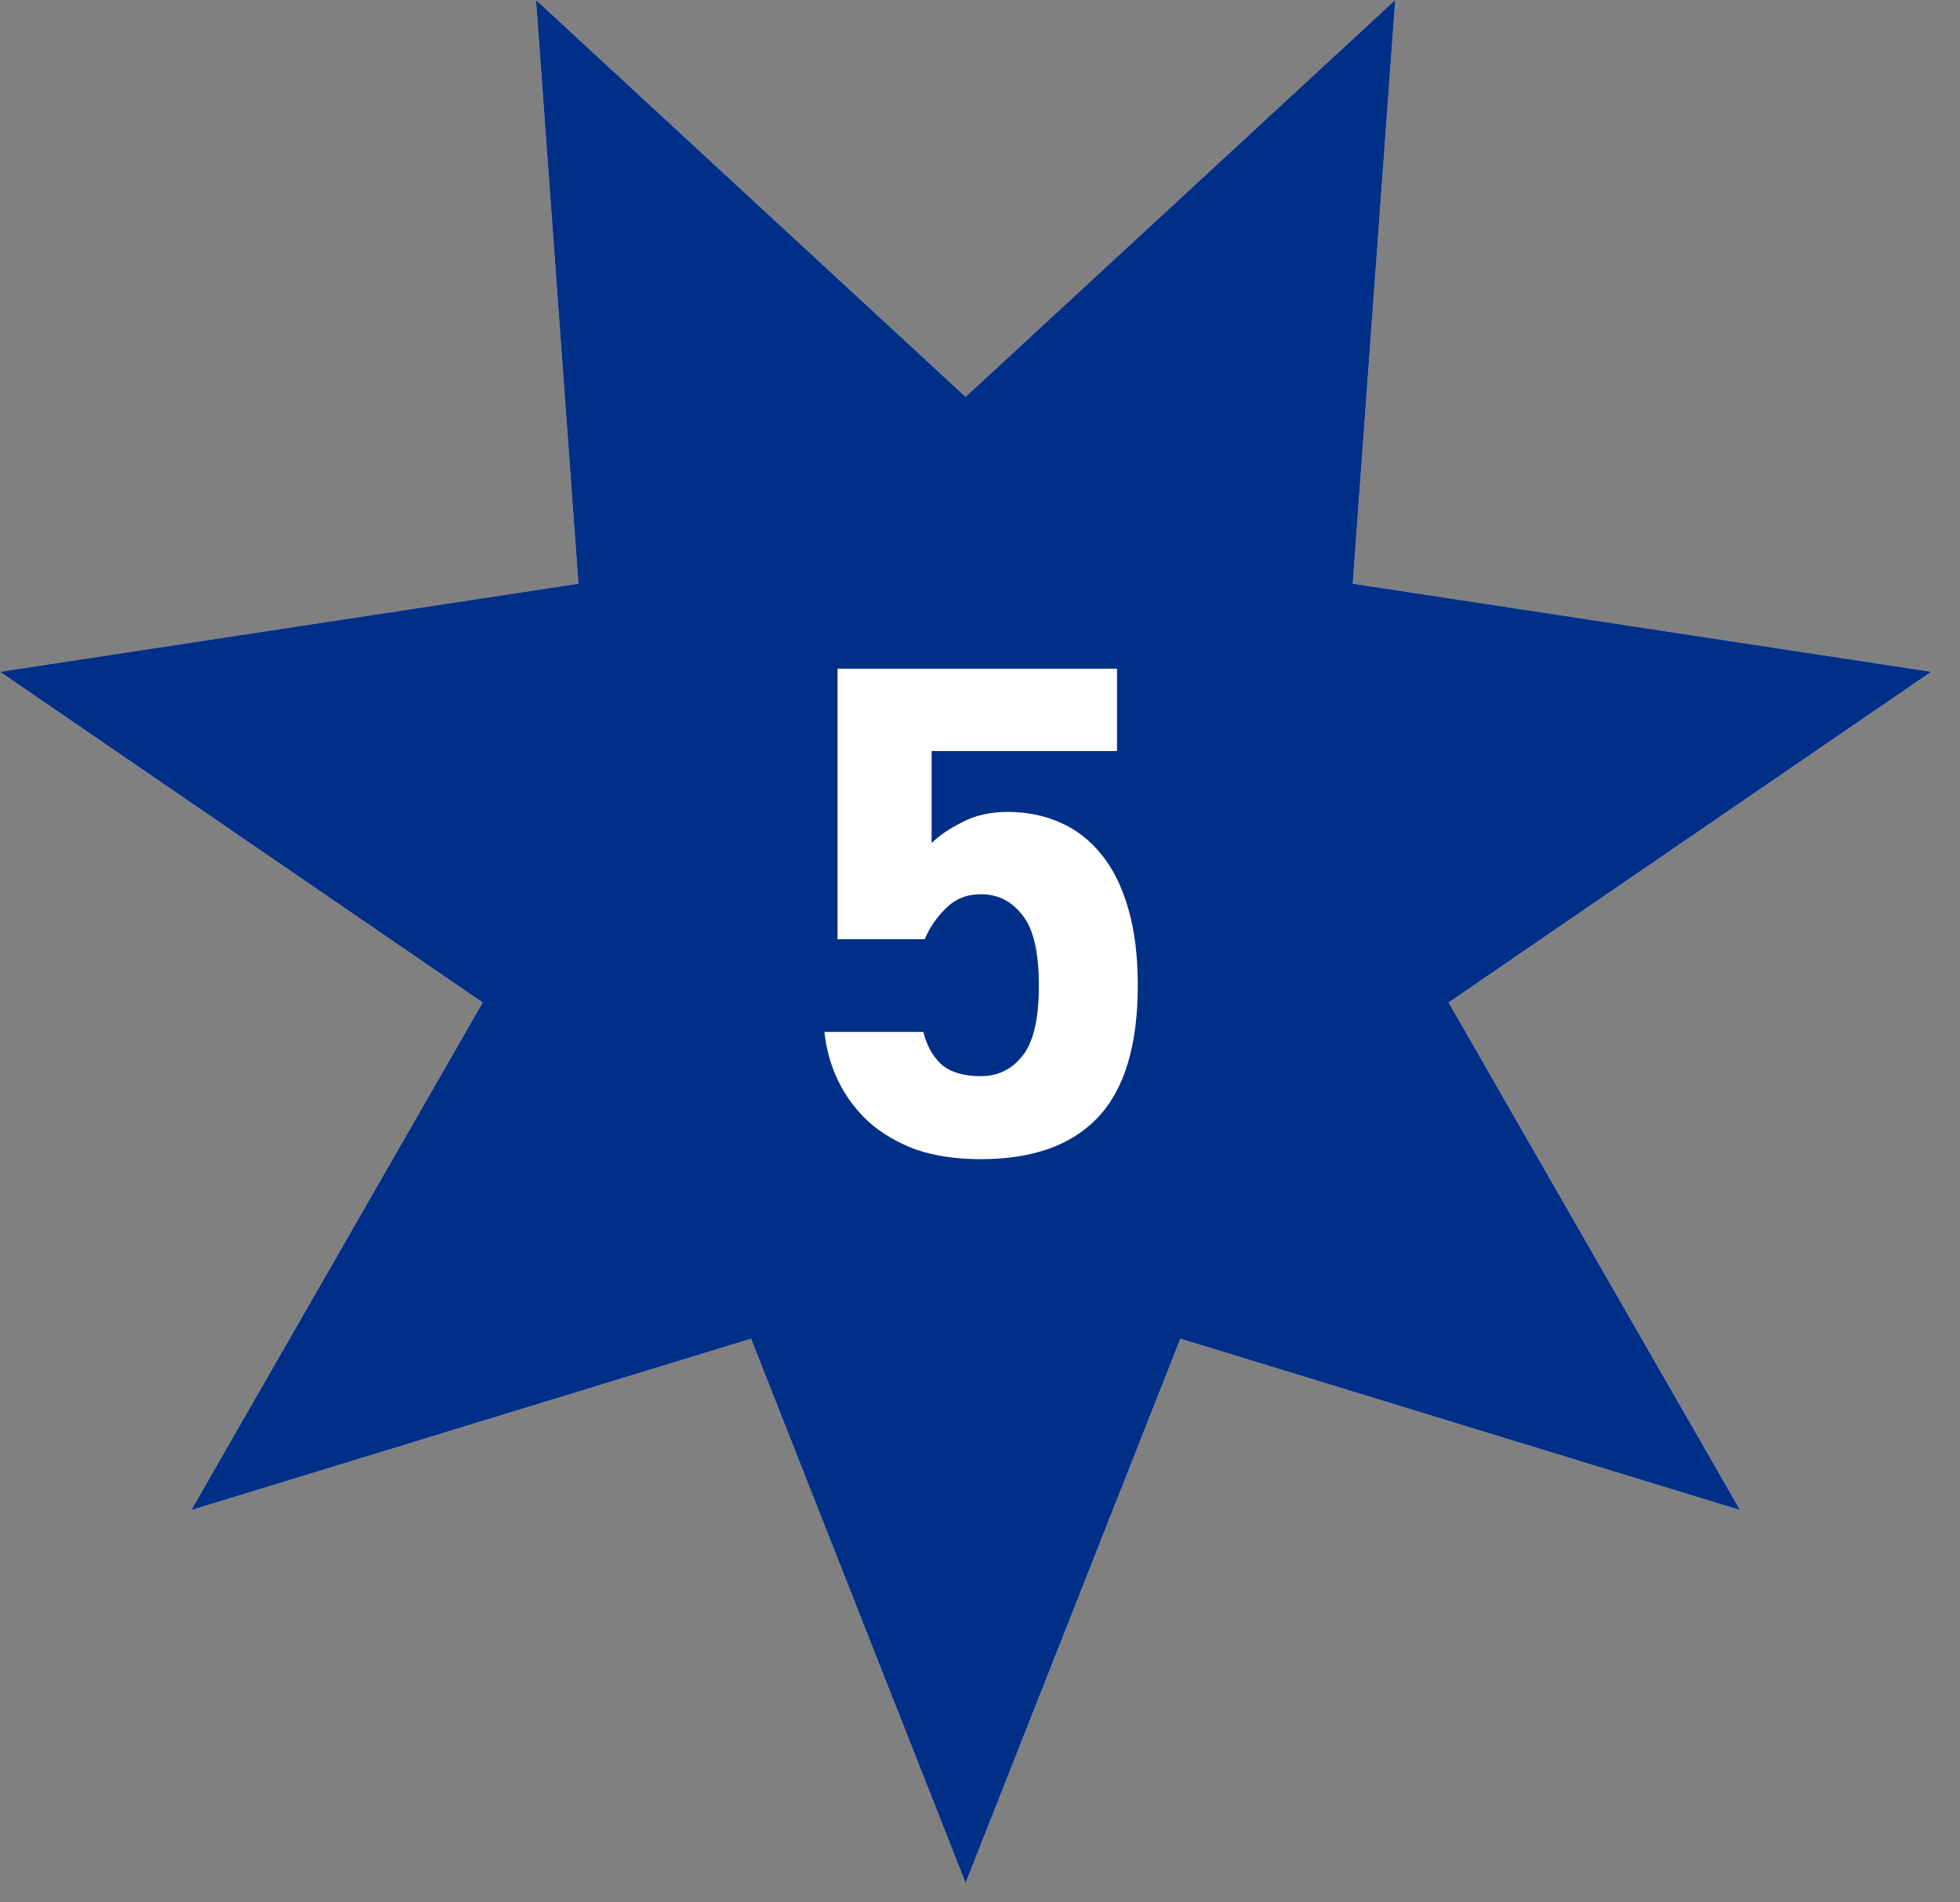 <?xml version="1.0" encoding="UTF-8"?> <svg xmlns="http://www.w3.org/2000/svg" width="34" height="33" viewBox="0 0 34 33" fill="none"><rect x="0" y="0" width="34" height="33" fill="#808080" stroke="none"/><path d="M16.75 6.884L24.203 0L23.466 10.125L33.501 11.653L25.128 17.39L30.185 26.195L20.476 23.222L16.75 32.663L13.028 23.222L3.318 26.195L8.373 17.39L0 11.653L10.034 10.125L9.298 0L16.75 6.884Z" fill="#EADDF6"></path><path d="M16.75 6.884L24.203 0L23.466 10.125L33.501 11.653L25.128 17.39L30.185 26.195L20.476 23.222L16.75 32.663L13.028 23.222L3.318 26.195L8.373 17.39L0 11.653L10.034 10.125L9.298 0L16.75 6.884Z" fill="#002F87"></path><path d="M17.013 20.108C16.589 20.108 16.213 20.052 15.885 19.94C15.565 19.82 15.293 19.66 15.069 19.46C14.845 19.252 14.669 19.016 14.541 18.752C14.413 18.488 14.333 18.204 14.301 17.9H16.017C16.073 18.132 16.177 18.32 16.329 18.464C16.489 18.6 16.717 18.668 17.013 18.668C17.309 18.668 17.549 18.552 17.733 18.32C17.925 18.088 18.021 17.68 18.021 17.096C18.021 16.512 17.925 16.104 17.733 15.872C17.549 15.632 17.309 15.512 17.013 15.512C16.773 15.512 16.573 15.592 16.413 15.752C16.253 15.904 16.129 16.084 16.041 16.292H14.529V11.6H19.377V13.028H16.161V14.624C16.289 14.496 16.465 14.376 16.689 14.264C16.913 14.144 17.177 14.084 17.481 14.084C17.809 14.084 18.109 14.144 18.381 14.264C18.661 14.384 18.901 14.568 19.101 14.816C19.301 15.056 19.457 15.368 19.569 15.752C19.681 16.128 19.737 16.576 19.737 17.096C19.737 18.136 19.505 18.9 19.041 19.388C18.585 19.868 17.909 20.108 17.013 20.108Z" fill="white"></path></svg> 